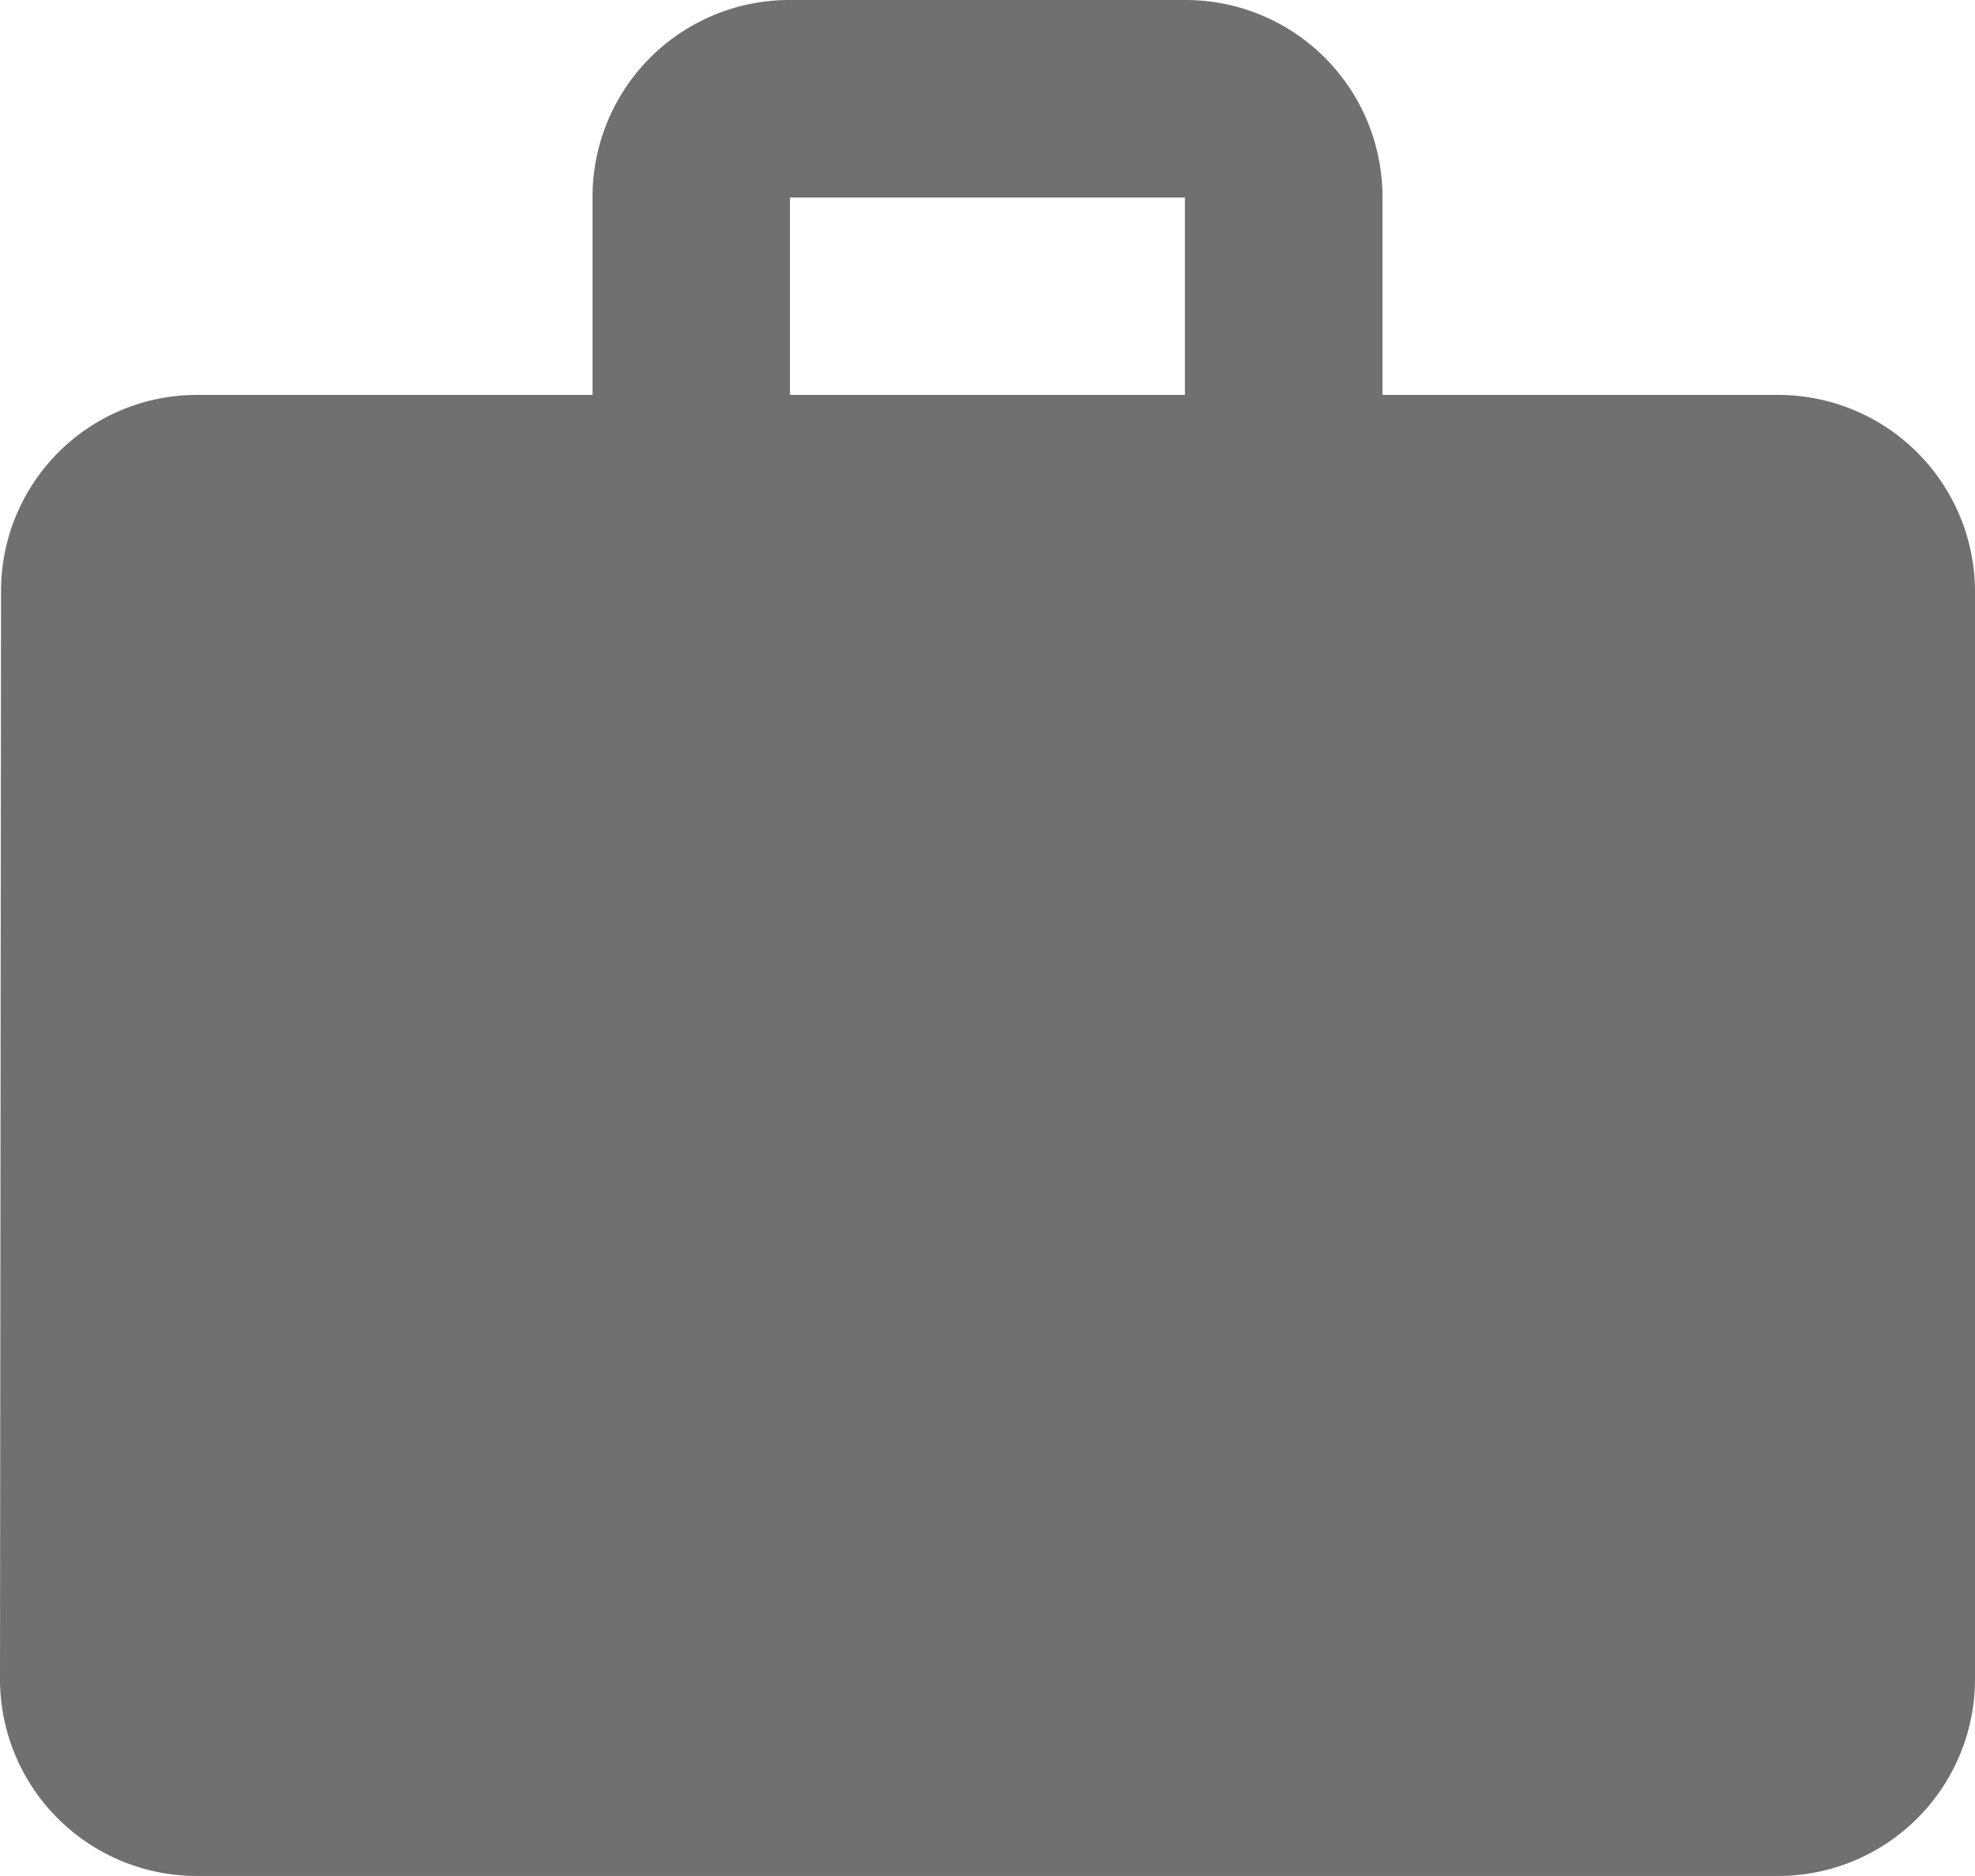 <svg xmlns="http://www.w3.org/2000/svg" width="11.356" height="10.788" viewBox="0 0 11.356 10.788"><path d="M13.22,5.271H10.949V4.136A1.132,1.132,0,0,0,9.813,3H7.542A1.132,1.132,0,0,0,6.407,4.136V5.271H4.136a1.127,1.127,0,0,0-1.13,1.136L3,12.652a1.132,1.132,0,0,0,1.136,1.136H13.22a1.132,1.132,0,0,0,1.136-1.136V6.407A1.132,1.132,0,0,0,13.22,5.271Zm-3.407,0H7.542V4.136H9.813Z" transform="translate(-3 -3)" fill="#707070"/></svg>